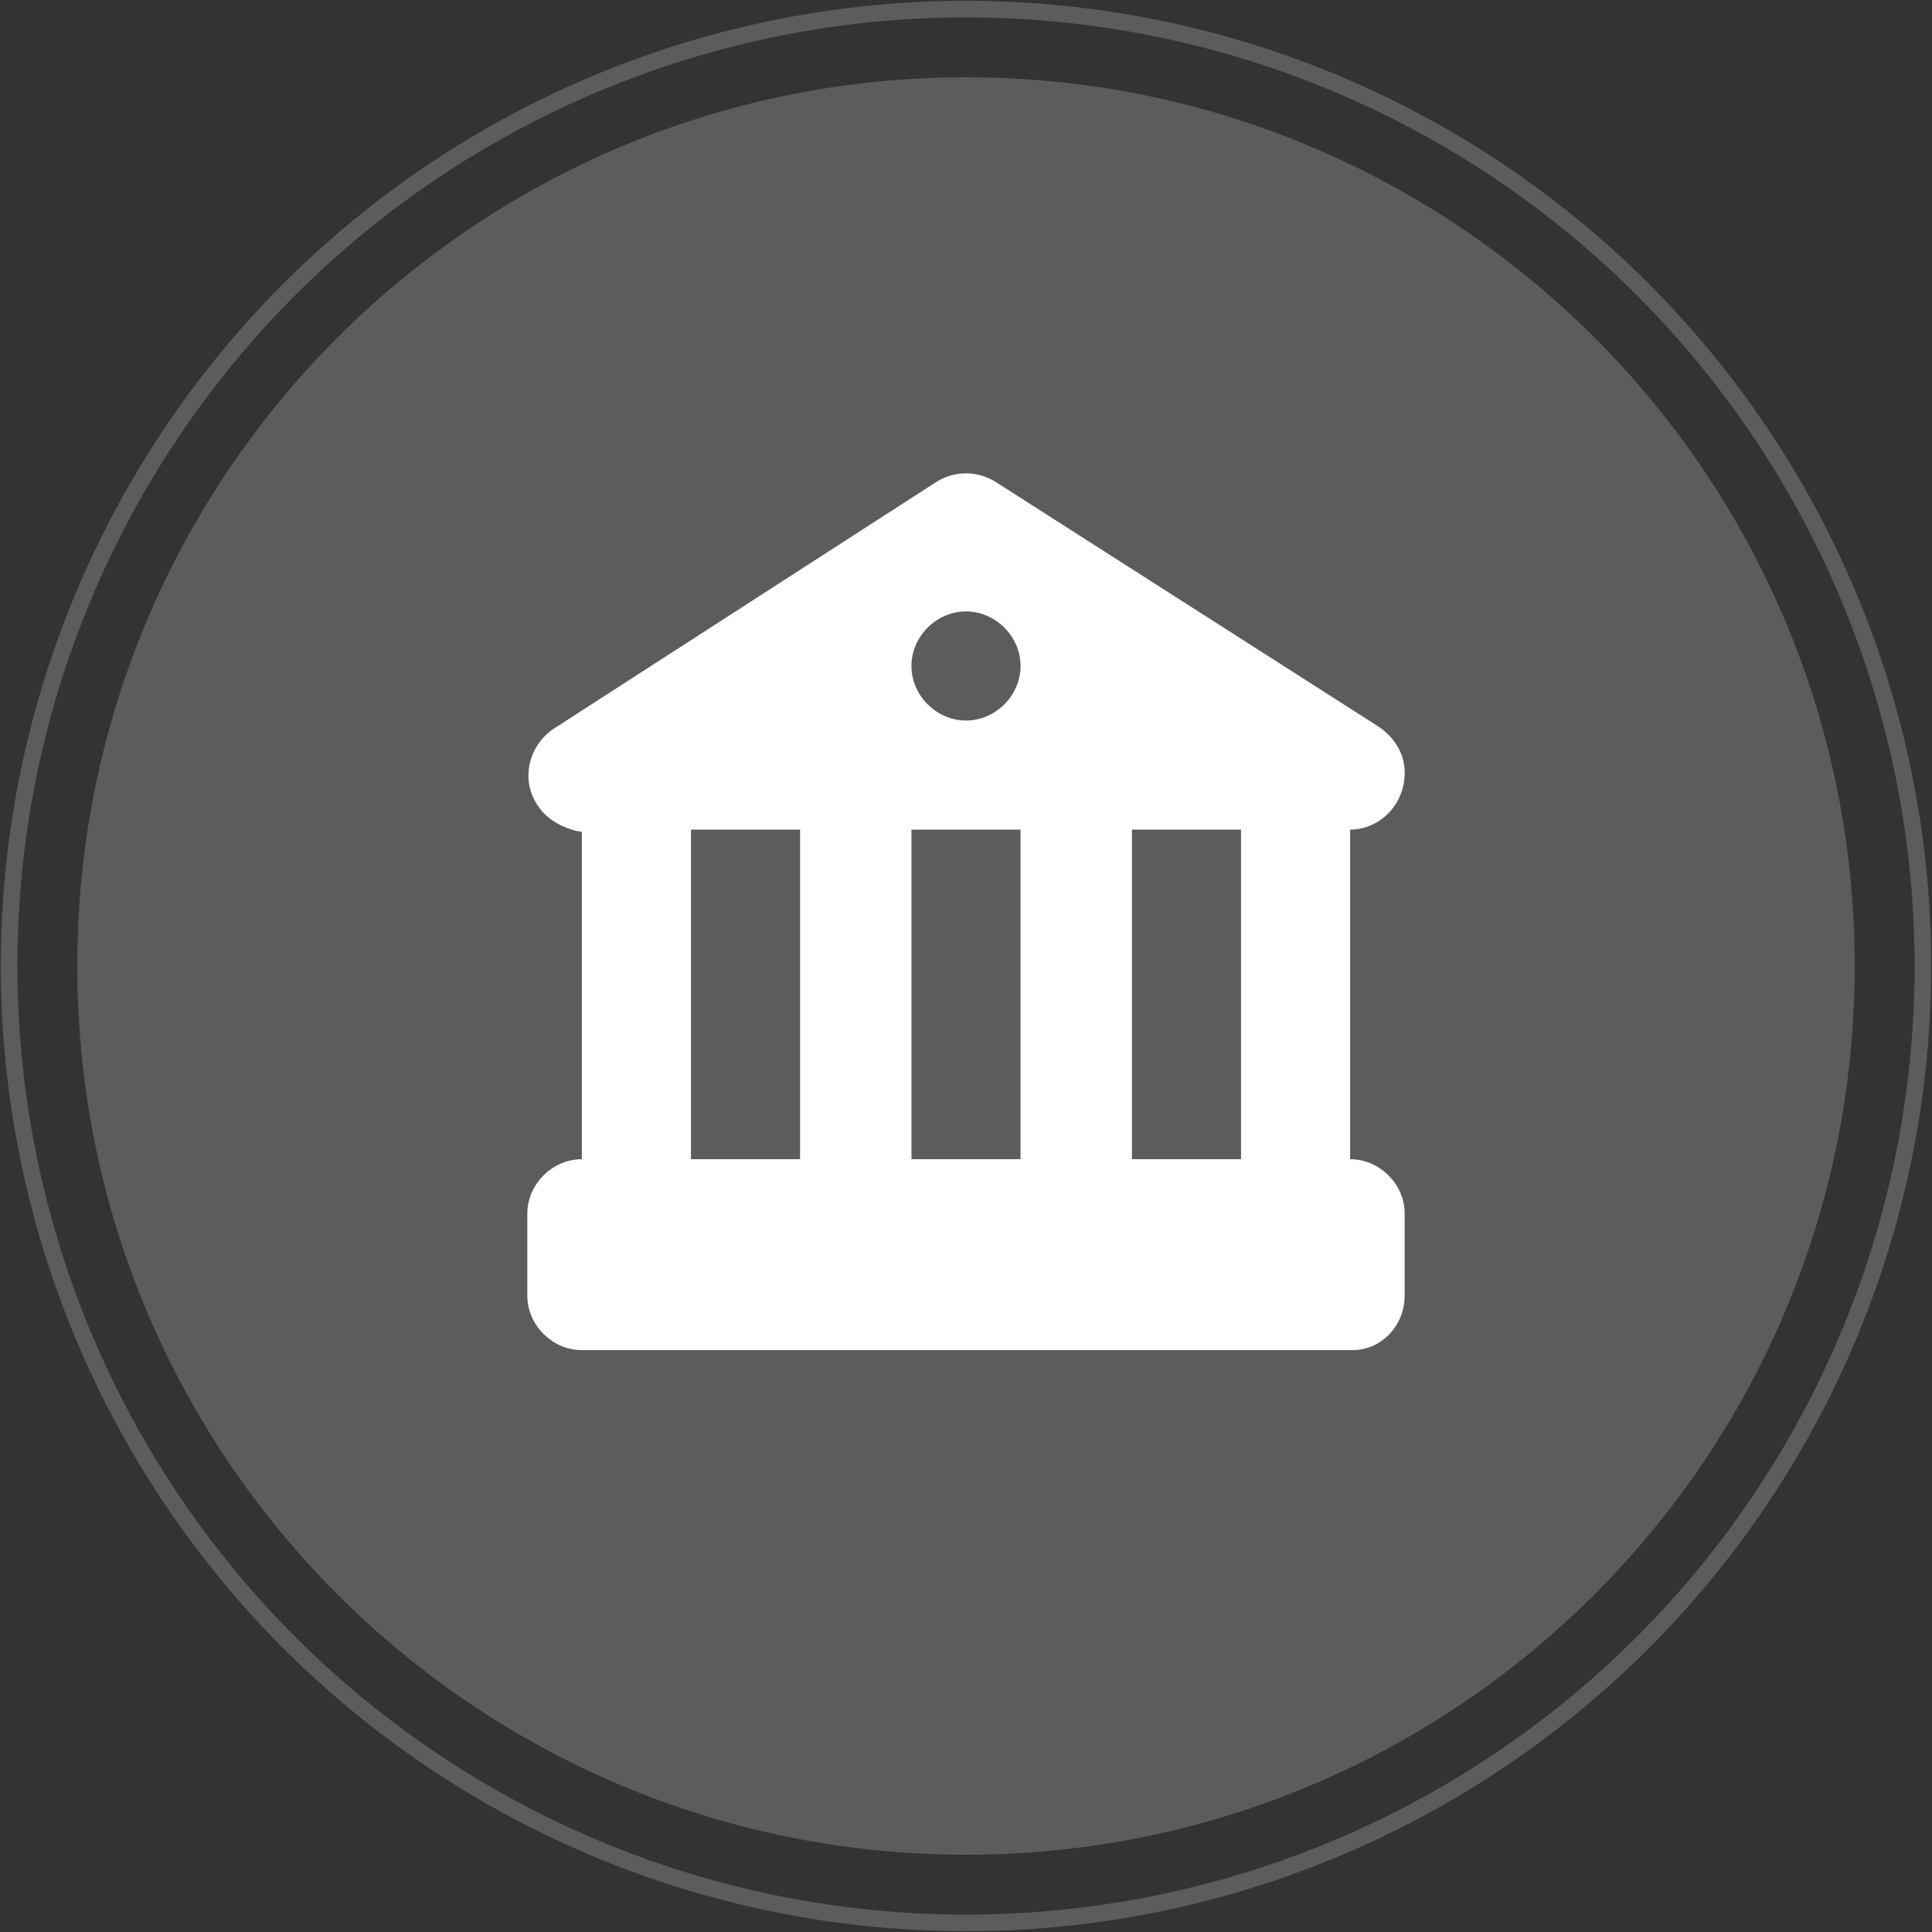 <?xml version="1.0" encoding="utf-8"?>
<!-- Generator: Adobe Illustrator 24.2.1, SVG Export Plug-In . SVG Version: 6.00 Build 0)  -->
<svg version="1.1" id="Ebene_1" xmlns="http://www.w3.org/2000/svg" xmlns:xlink="http://www.w3.org/1999/xlink" x="0px" y="0px"
	 viewBox="0 0 85 85" style="enable-background:new 0 0 85 85;" xml:space="preserve">
<rect x="0" y="0" width="85" height="85" fill="#333333" stroke="none"/>
<style type="text/css">
	.st0{clip-path:url(#SVGID_2_);}
	.st1{fill:#5C5C5B;}
	.st2{fill:none;stroke:#5C5C5B;stroke-width:0.73;}
	.st3{fill:#FFFFFF;}
</style>
<g>
	<defs>
		<rect id="SVGID_1_" width="85" height="85"/>
	</defs>
	<clipPath id="SVGID_2_">
		<use xlink:href="#SVGID_1_"  style="overflow:visible;"/>
	</clipPath>
	<g class="st0">
		<path class="st1" d="M42.5,81.6c21.6,0,39.1-17.5,39.1-39.1S64.1,3.4,42.5,3.4S3.4,20.9,3.4,42.5v0C3.4,64.1,20.9,81.6,42.5,81.6"
			/>
		<circle class="st2" cx="42.5" cy="42.5" r="42.1"/>
		<path class="st3" d="M54.6,51h-4.8V36.5h4.8V51z M42.5,31.7c-1.3,0-2.4-1.1-2.4-2.4c0-1.3,1.1-2.4,2.4-2.4c1.3,0,2.4,1.1,2.4,2.4
			c0,0,0,0,0,0C44.9,30.6,43.8,31.7,42.5,31.7C42.5,31.7,42.5,31.7,42.5,31.7 M44.9,51h-4.8V36.5h4.8L44.9,51z M35.2,51h-4.8V36.5
			h4.8L35.2,51z M59.4,51V36.5c1.3,0,2.4-1.1,2.4-2.5c0-0.8-0.4-1.5-1.1-2L43.8,21.2c-0.8-0.5-1.8-0.5-2.6,0L24.3,32.1
			c-1.1,0.8-1.4,2.3-0.6,3.4c0.4,0.6,1.2,1,1.9,1.1V51c-1.3,0-2.4,1.1-2.4,2.4v3.6c0,1.3,1.1,2.4,2.4,2.4l0,0h33.9
			c1.3,0,2.3-1.1,2.3-2.4v-3.6C61.8,52.1,60.7,51,59.4,51L59.4,51"/>
	</g>
</g>
</svg>
